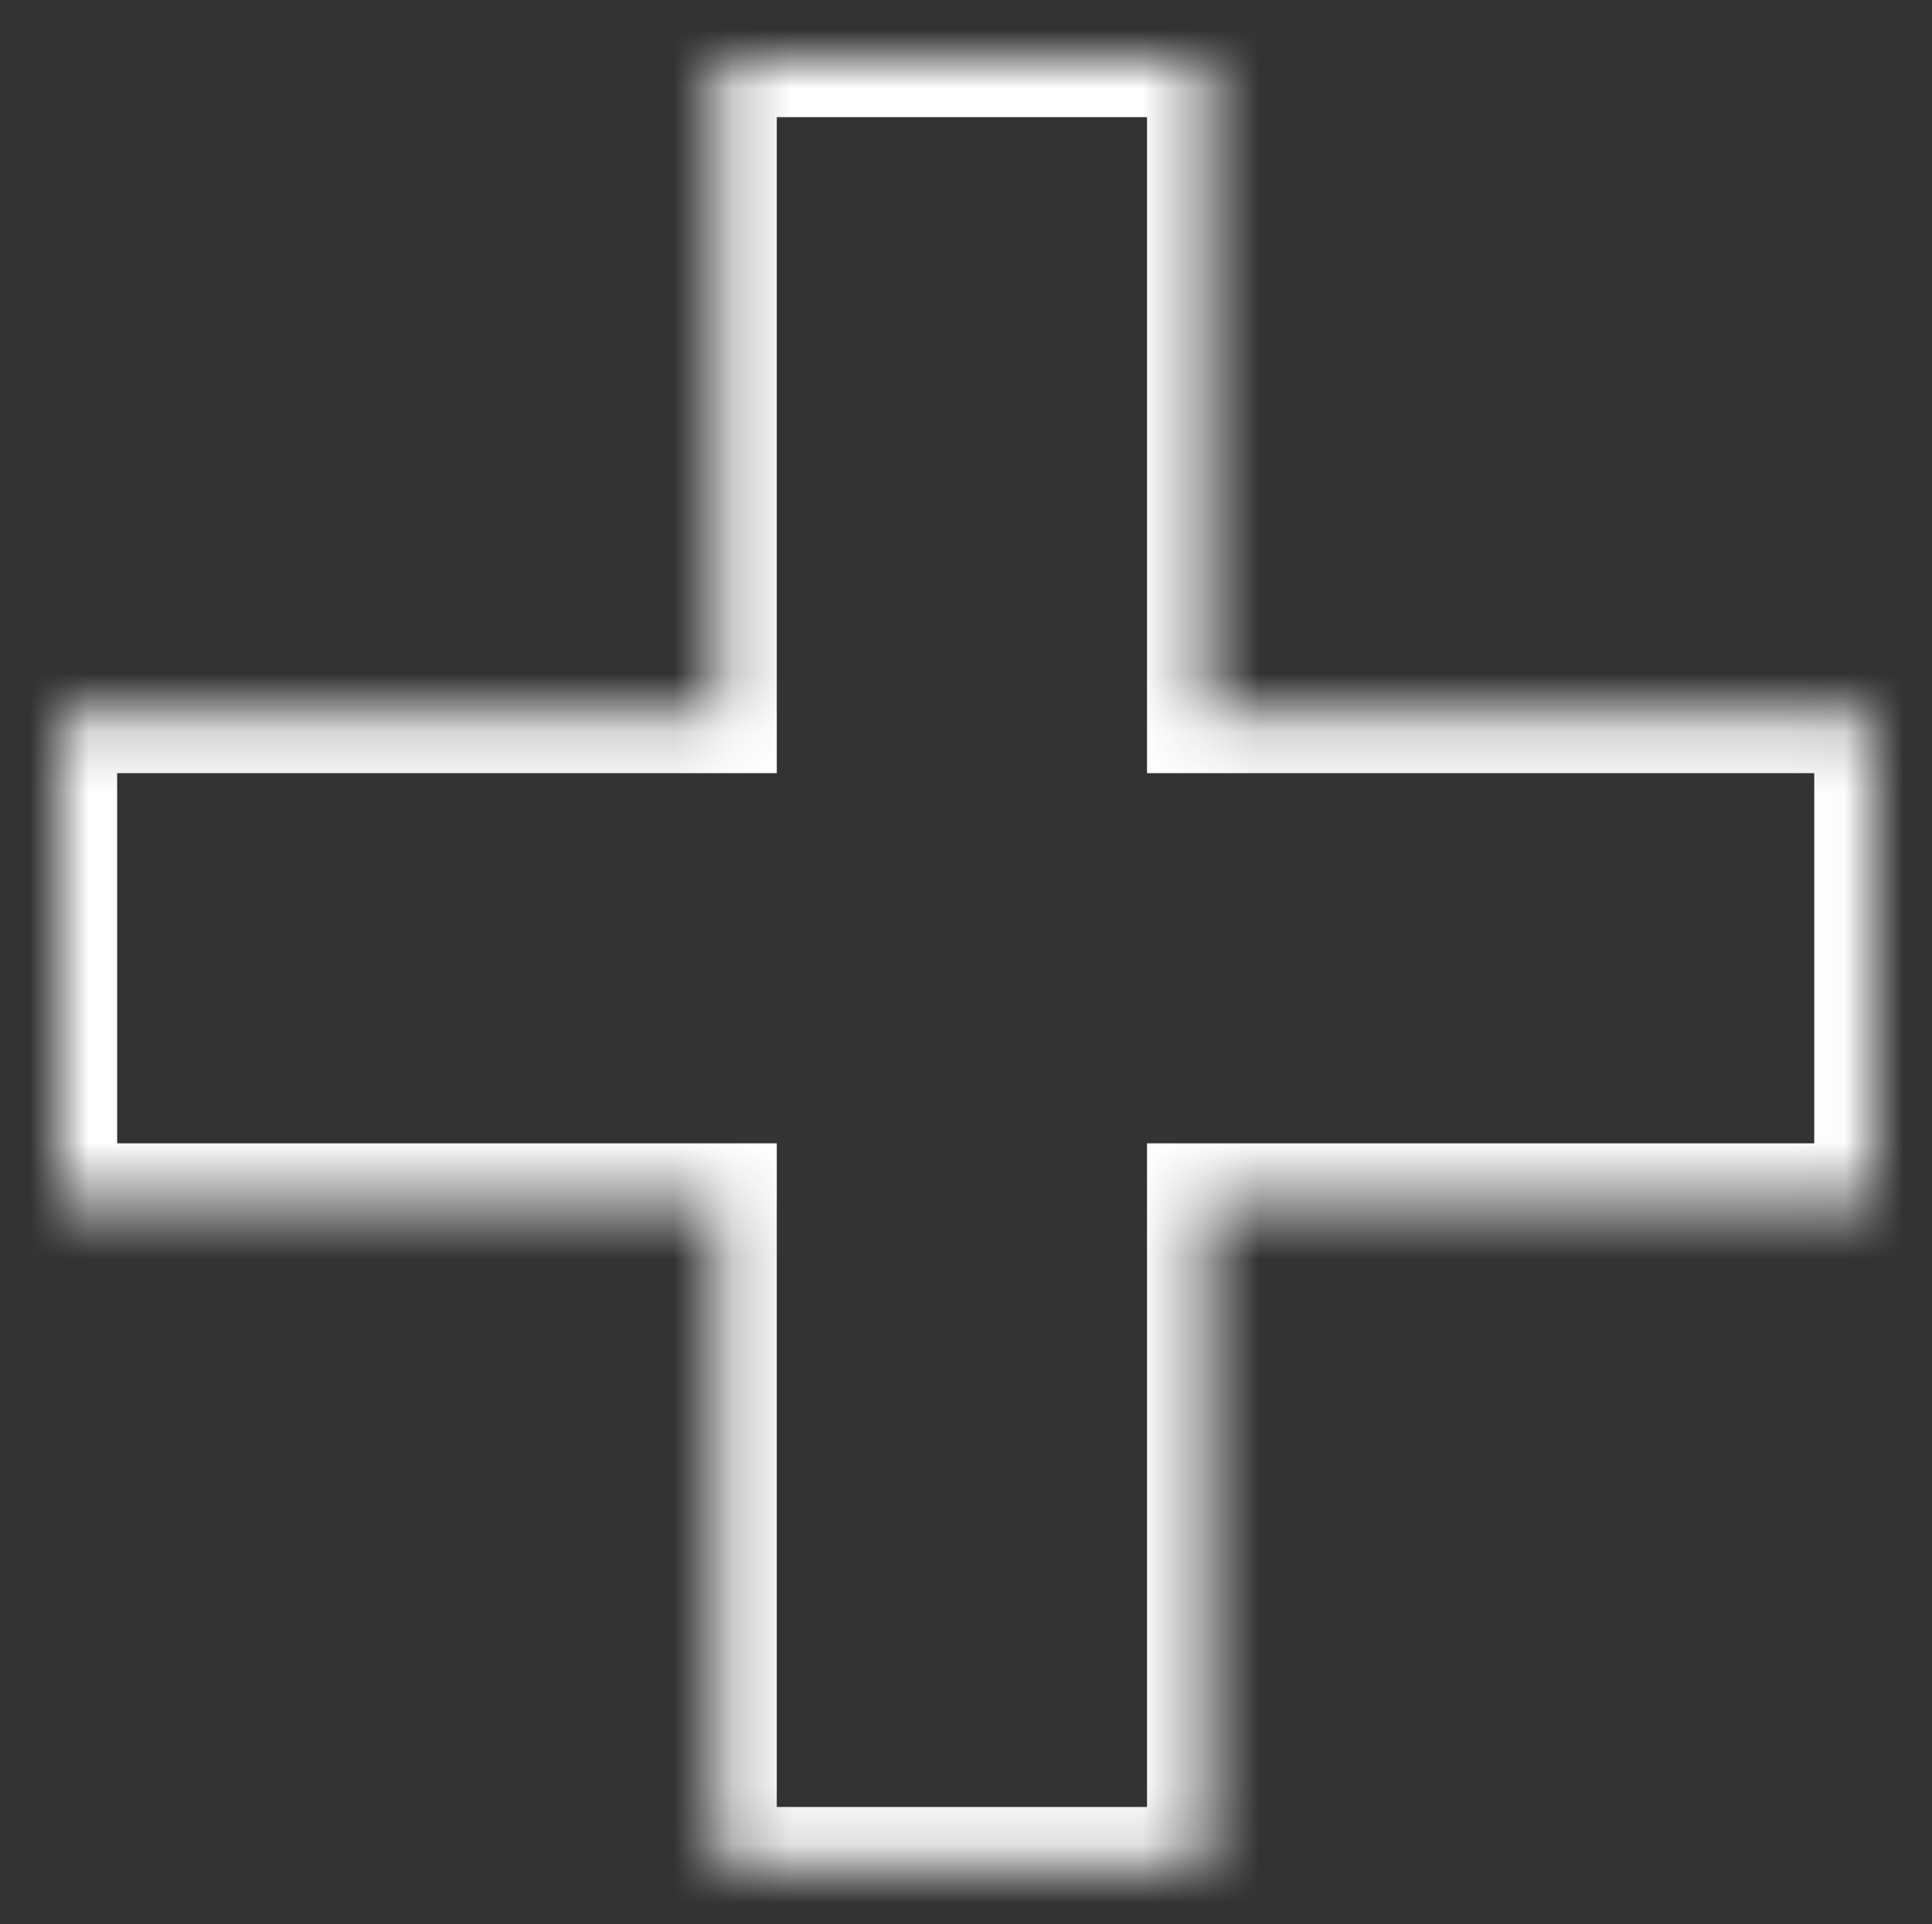 <?xml version="1.0" encoding="UTF-8"?> <svg xmlns="http://www.w3.org/2000/svg" xmlns:xlink="http://www.w3.org/1999/xlink" id="a" data-name="Слой 1" viewBox="0 0 32.98 32.85"><rect x="0" y="0" width="32.98" height="32.85" fill="#333333" stroke="none"/> <defs> <filter id="c" x="0" y="0" width="32.98" height="32.85" color-interpolation-filters="sRGB" filterUnits="userSpaceOnUse"> <feColorMatrix result="cm" values="-1 0 0 0 1 0 -1 0 0 1 0 0 -1 0 1 0 0 0 1 0"></feColorMatrix> <feFlood flood-color="#fff" result="bg"></feFlood> <feBlend in="cm" in2="bg"></feBlend> </filter> <mask id="b" data-name="mask" x="0" y="0" width="32.98" height="32.85" maskUnits="userSpaceOnUse"> <g style="filter: url(#c);"> <polygon points="1 20.52 1 12.2 12.26 12.2 12.26 1 20.58 1 20.58 12.2 31.98 12.2 31.98 20.52 20.58 20.52 20.58 31.85 12.26 31.85 12.26 20.52 1 20.52"></polygon> </g> </mask> </defs> <g style="mask: url(#b);"> <path d="m12.26,19.52H1v2h11.26v-2Zm1,12.33v-11.33h-2v11.33h2Zm7.32-1h-8.32v2h8.32v-2Zm-1-10.33v11.33h2v-11.33h-2Zm12.39-1h-11.39v2h11.39v-2Zm-1-7.32v8.32h2v-8.32h-2Zm-10.39,1h11.39v-2h-11.39v2Zm-1-12.2v11.2h2V1h-2Zm-7.32,1h8.32V0h-8.32v2Zm1,10.2V1h-2v11.2h2Zm-12.26,1h11.26v-2H1v2Zm1,7.32v-8.32H0v8.32h2Zm10.26,0h1v-1h-1v1Zm0,11.33h-1v1h1v-1Zm8.32,0v1h1v-1h-1Zm0-11.33v-1h-1v1h1Zm11.39,0v1h1v-1h-1Zm0-8.32h1v-1h-1v1Zm-11.39,0h-1v1h1v-1Zm0-11.2h1V0h-1v1Zm-8.32,0V0h-1v1h1Zm0,11.2v1h1v-1h-1Zm-11.26,0v-1H0v1h1Zm0,8.32H0v1h1v-1Z" style="fill: #fff;"></path> </g> </svg> 